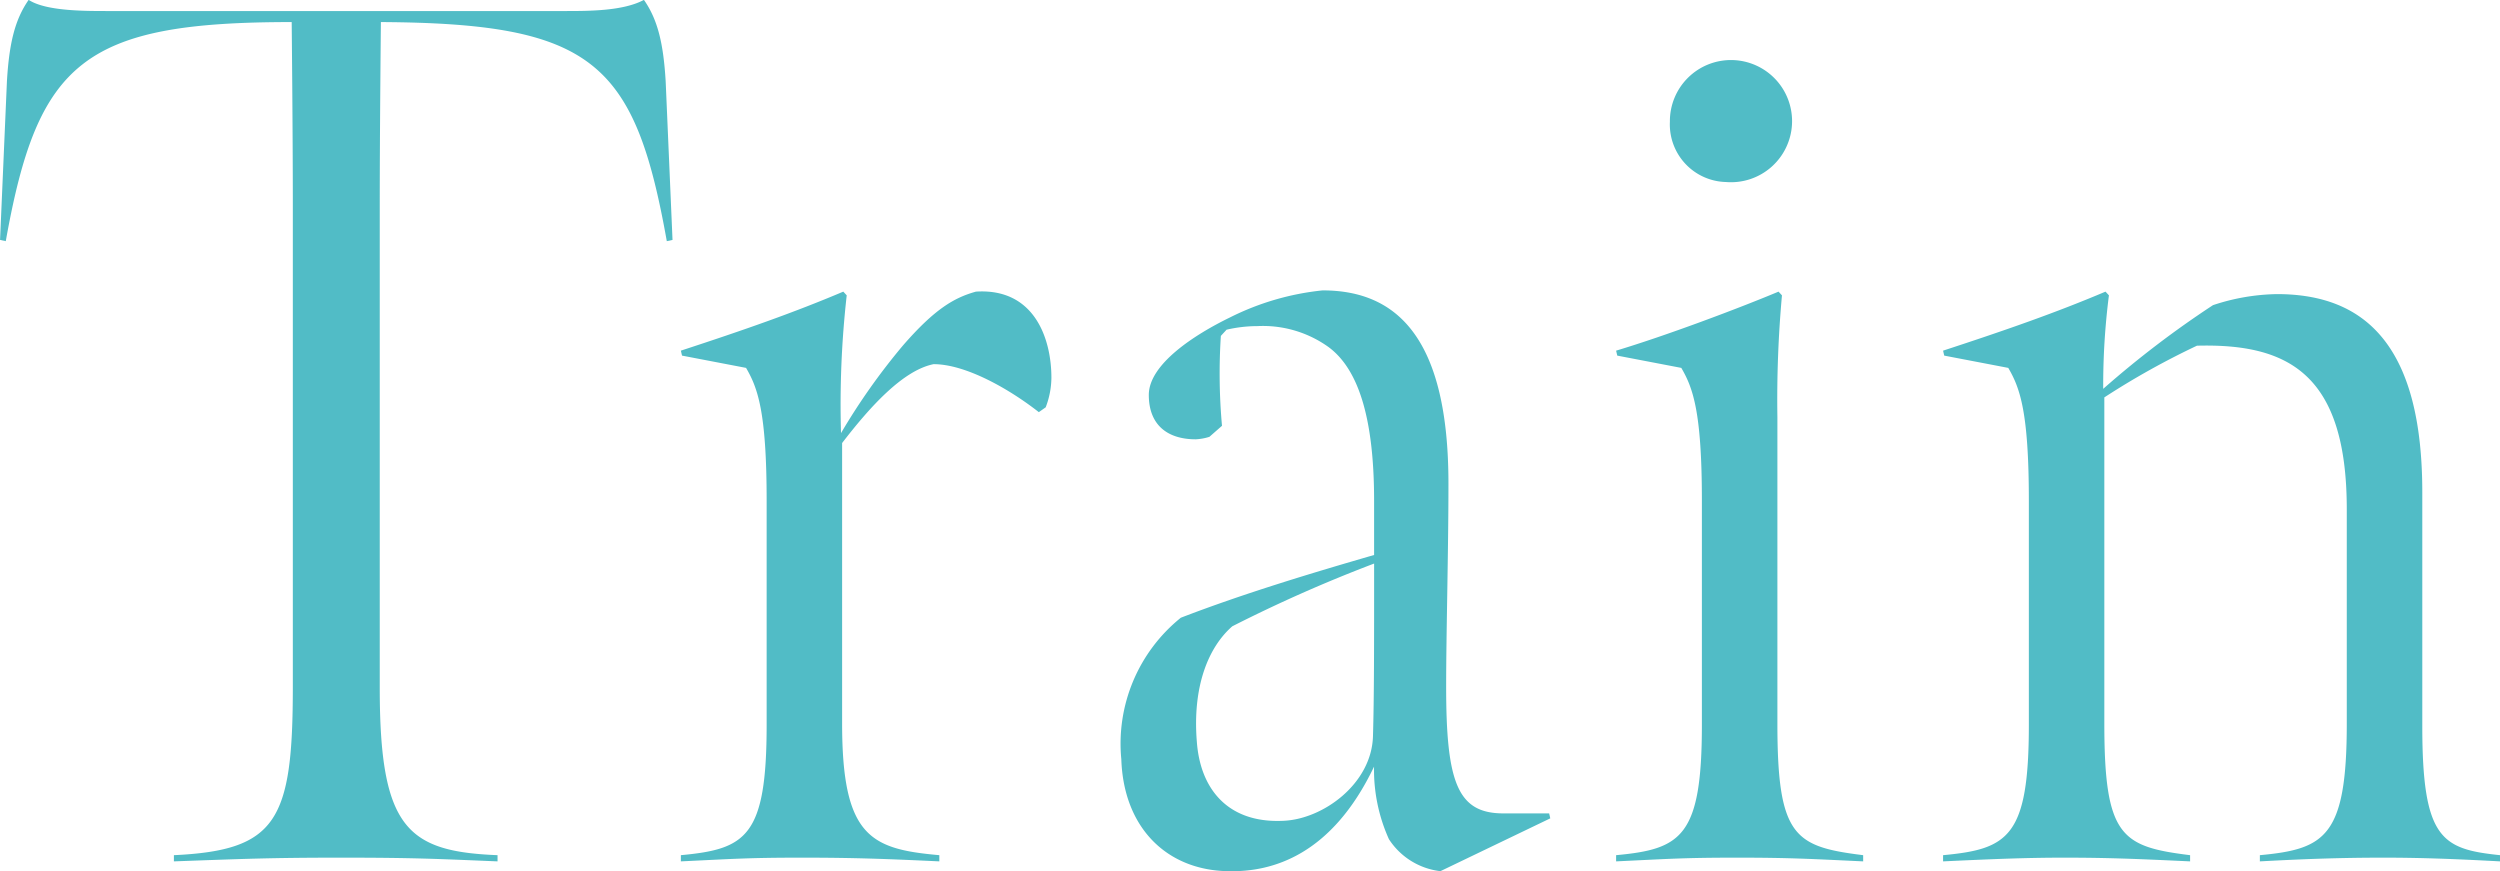 <svg id="t_heading.svg" xmlns="http://www.w3.org/2000/svg" width="201.625" height="70.28" viewBox="0 0 201.625 70.28">
  <defs>
    <style>
      .cls-1 {
        fill: #51bcc6;
        fill-rule: evenodd;
      }
    </style>
  </defs>
  <path id="Train" class="cls-1" d="M713.681,2131.41c5.534-.2,7.84-0.3,13.466-0.3,5.9,0,7.748.1,12.636,0.3v-0.5c-7.286-.29-9.5-2.18-9.5-13.49v-39.01c0-5.86.092-14.69,0.092-14.69,17.064,0.1,20.476,3.18,23.059,17.67l0.461-.1-0.553-12.8c-0.185-3.08-.646-4.97-1.753-6.56-1.66.9-4.427,0.9-6.364,0.9H708.331c-1.937,0-4.981,0-6.364-.9-1.107,1.59-1.568,3.48-1.752,6.56l-0.554,12.8,0.461,0.1c2.583-14.49,6.272-17.67,23.059-17.67,0,0,.092,8.83.092,14.69v38.91c0,10.82-1.291,13.2-9.592,13.59v0.5Zm54.263-45.65-0.276-.3c-3.966,1.68-7.933,3.07-13.1,4.76l0.093,0.4,5.165,0.99c0.922,1.59,1.66,3.47,1.66,10.72v18.06c0,9.04-1.66,10.03-6.918,10.52v0.5c4.243-.2,5.442-0.3,9.777-0.3,4.151,0,6.826.1,11.068,0.3v-0.5c-5.534-.49-7.84-1.48-7.84-10.62v-22.62c2.214-2.88,4.889-5.86,7.379-6.36,2.583,0,6.088,1.99,8.486,3.87l0.553-.39a6.83,6.83,0,0,0,.461-2.38c0-3.18-1.383-7.25-6.087-6.95-1.753.49-3.321,1.39-5.9,4.36a51.7,51.7,0,0,0-4.981,7.05A78.7,78.7,0,0,1,767.944,2085.76Zm42.443,35.53c-0.092,3.87-4.058,6.75-7.286,6.85-4.428.19-6.641-2.58-6.918-6.36-0.369-4.46.922-7.64,2.859-9.33a116.521,116.521,0,0,1,11.437-5.06C810.479,2114.04,810.479,2118.21,810.387,2121.29Zm14.3,6.65-0.092-.4H820.9c-3.69,0-4.612-2.48-4.612-10.22,0-4.27.185-10.82,0.185-16.38,0-11.61-4.059-15.58-10.146-15.58a21.5,21.5,0,0,0-7.471,2.18c-2.859,1.39-6.549,3.77-6.549,6.25s1.568,3.58,3.782,3.58a4.3,4.3,0,0,0,1.107-.2l1.014-.89a47.053,47.053,0,0,1-.092-7.25l0.461-.5a11.134,11.134,0,0,1,2.49-.29,9.078,9.078,0,0,1,5.719,1.68c2.583,1.89,3.689,6.16,3.689,12.41v4.37c-4.8,1.39-10.422,3.07-15.587,5.06a13.045,13.045,0,0,0-4.8,11.41c0.184,5.56,3.689,8.94,8.577,9.03,3.6,0.1,8.394-1.29,11.806-8.43a13.582,13.582,0,0,0,1.2,5.85,5.736,5.736,0,0,0,4.151,2.58Zm14.165-51.32a4.927,4.927,0,1,0-4.519-4.86A4.645,4.645,0,0,0,838.848,2076.62Zm-8.855,54.79c4.243-.2,5.442-0.3,9.777-0.3,4.151,0,5.9.1,10.146,0.3v-0.5c-5.534-.69-6.917-1.48-6.917-10.62v-24.71a93.435,93.435,0,0,1,.368-9.82l-0.276-.3c-3.321,1.39-9.131,3.57-13.1,4.76l0.093,0.4,5.165,0.99c0.922,1.59,1.66,3.47,1.66,10.72v18.06c0,9.04-1.66,10.03-6.918,10.52v0.5Zm71.288,0v-0.5c-4.7-.49-6.271-1.29-6.271-10.42v-18.85c0-11.72-4.52-15.98-11.714-15.98a17.047,17.047,0,0,0-5.165.89,78.559,78.559,0,0,0-8.855,6.75,57.092,57.092,0,0,1,.461-7.54l-0.276-.3c-3.967,1.68-7.933,3.07-13.1,4.76l0.092,0.4,5.166,0.99c0.922,1.59,1.66,3.47,1.66,10.72v18.06c0,9.04-1.66,10.03-6.918,10.52v0.5c4.243-.2,6.826-0.3,9.777-0.3,3.5,0,5.9.1,10.146,0.3v-0.5c-5.534-.69-6.918-1.48-6.918-10.62v-26.3a63,63,0,0,1,7.471-4.17c7.379-.19,12.083,2.29,12.083,13.2v17.27c0,9.14-1.752,10.13-7.01,10.62v0.5c3.69-.2,6.641-0.3,9.962-0.3C894.825,2131.11,897.592,2131.21,901.281,2131.41Z" transform="translate(-699.656 -2061.94)"/>
</svg>
